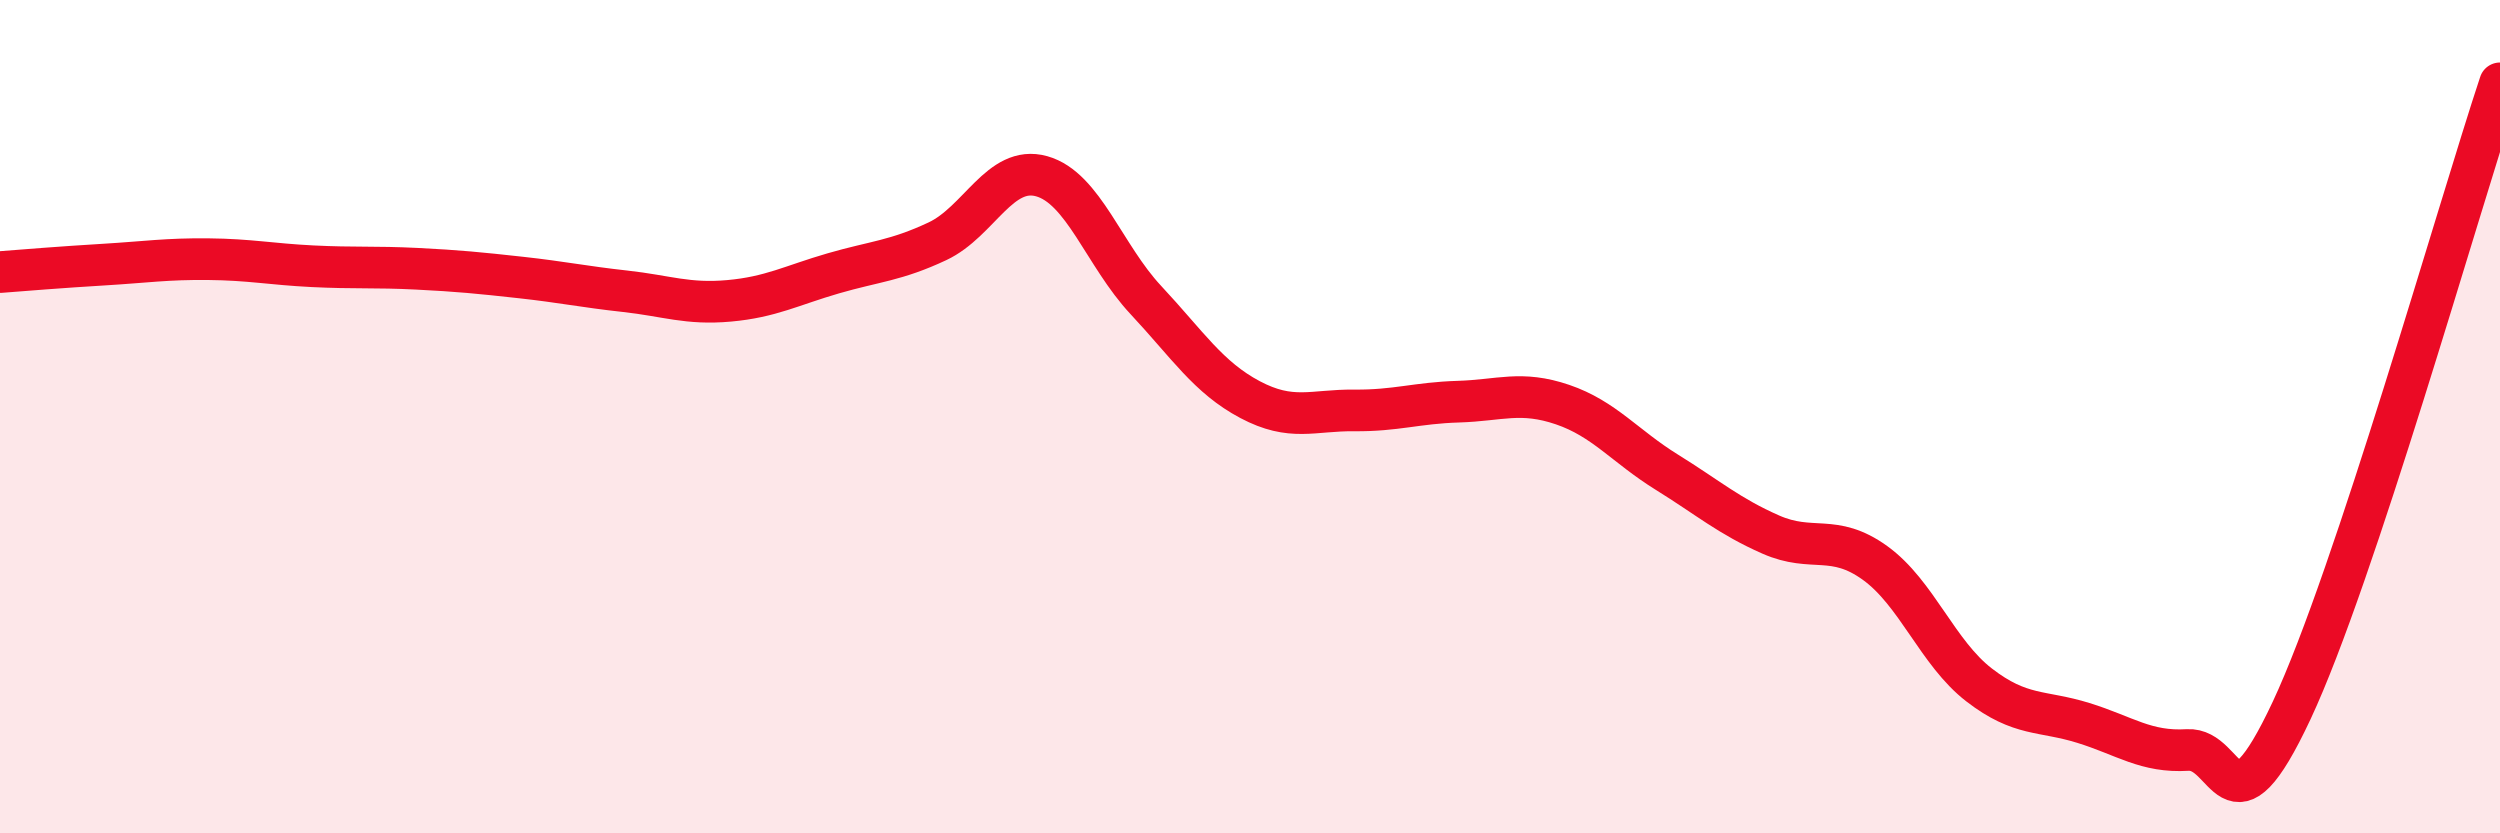 
    <svg width="60" height="20" viewBox="0 0 60 20" xmlns="http://www.w3.org/2000/svg">
      <path
        d="M 0,6.53 C 0.5,6.49 1.5,6.41 2.5,6.35 C 3.5,6.29 4,6.21 5,6.22 C 6,6.23 6.5,6.34 7.5,6.39 C 8.5,6.44 9,6.4 10,6.45 C 11,6.5 11.5,6.55 12.5,6.66 C 13.5,6.77 14,6.88 15,6.99 C 16,7.1 16.5,7.31 17.5,7.22 C 18.5,7.13 19,6.85 20,6.56 C 21,6.27 21.5,6.26 22.5,5.79 C 23.5,5.32 24,3.95 25,4.23 C 26,4.51 26.5,6.13 27.5,7.2 C 28.5,8.27 29,9.06 30,9.59 C 31,10.12 31.5,9.84 32.5,9.85 C 33.5,9.86 34,9.67 35,9.64 C 36,9.61 36.5,9.37 37.5,9.71 C 38.5,10.05 39,10.71 40,11.33 C 41,11.95 41.5,12.39 42.5,12.83 C 43.5,13.27 44,12.79 45,13.51 C 46,14.23 46.5,15.67 47.5,16.44 C 48.5,17.21 49,17.04 50,17.35 C 51,17.66 51.5,18.06 52.5,18 C 53.5,17.94 53.5,20.25 55,17.05 C 56.5,13.85 59,5.01 60,2L60 20L0 20Z"
        fill="#EB0A25"
        opacity="0.1"
        stroke-linecap="round"
        stroke-linejoin="round"
      />
      <path
        d="M 0,6.53 C 0.5,6.49 1.5,6.41 2.5,6.35 C 3.5,6.29 4,6.21 5,6.22 C 6,6.23 6.5,6.34 7.5,6.39 C 8.5,6.44 9,6.4 10,6.45 C 11,6.5 11.5,6.55 12.5,6.66 C 13.5,6.77 14,6.88 15,6.99 C 16,7.1 16.5,7.31 17.5,7.22 C 18.5,7.13 19,6.85 20,6.56 C 21,6.27 21.5,6.26 22.5,5.79 C 23.5,5.32 24,3.95 25,4.23 C 26,4.51 26.5,6.13 27.5,7.2 C 28.5,8.27 29,9.06 30,9.59 C 31,10.12 31.5,9.84 32.5,9.85 C 33.5,9.86 34,9.67 35,9.64 C 36,9.61 36.5,9.37 37.5,9.71 C 38.5,10.05 39,10.71 40,11.33 C 41,11.95 41.5,12.39 42.5,12.83 C 43.5,13.27 44,12.79 45,13.51 C 46,14.23 46.5,15.67 47.5,16.44 C 48.5,17.21 49,17.04 50,17.35 C 51,17.66 51.5,18.06 52.5,18 C 53.5,17.94 53.5,20.25 55,17.05 C 56.5,13.85 59,5.01 60,2"
        stroke="#EB0A25"
        stroke-width="1"
        fill="none"
        stroke-linecap="round"
        stroke-linejoin="round"
      />
    </svg>
  